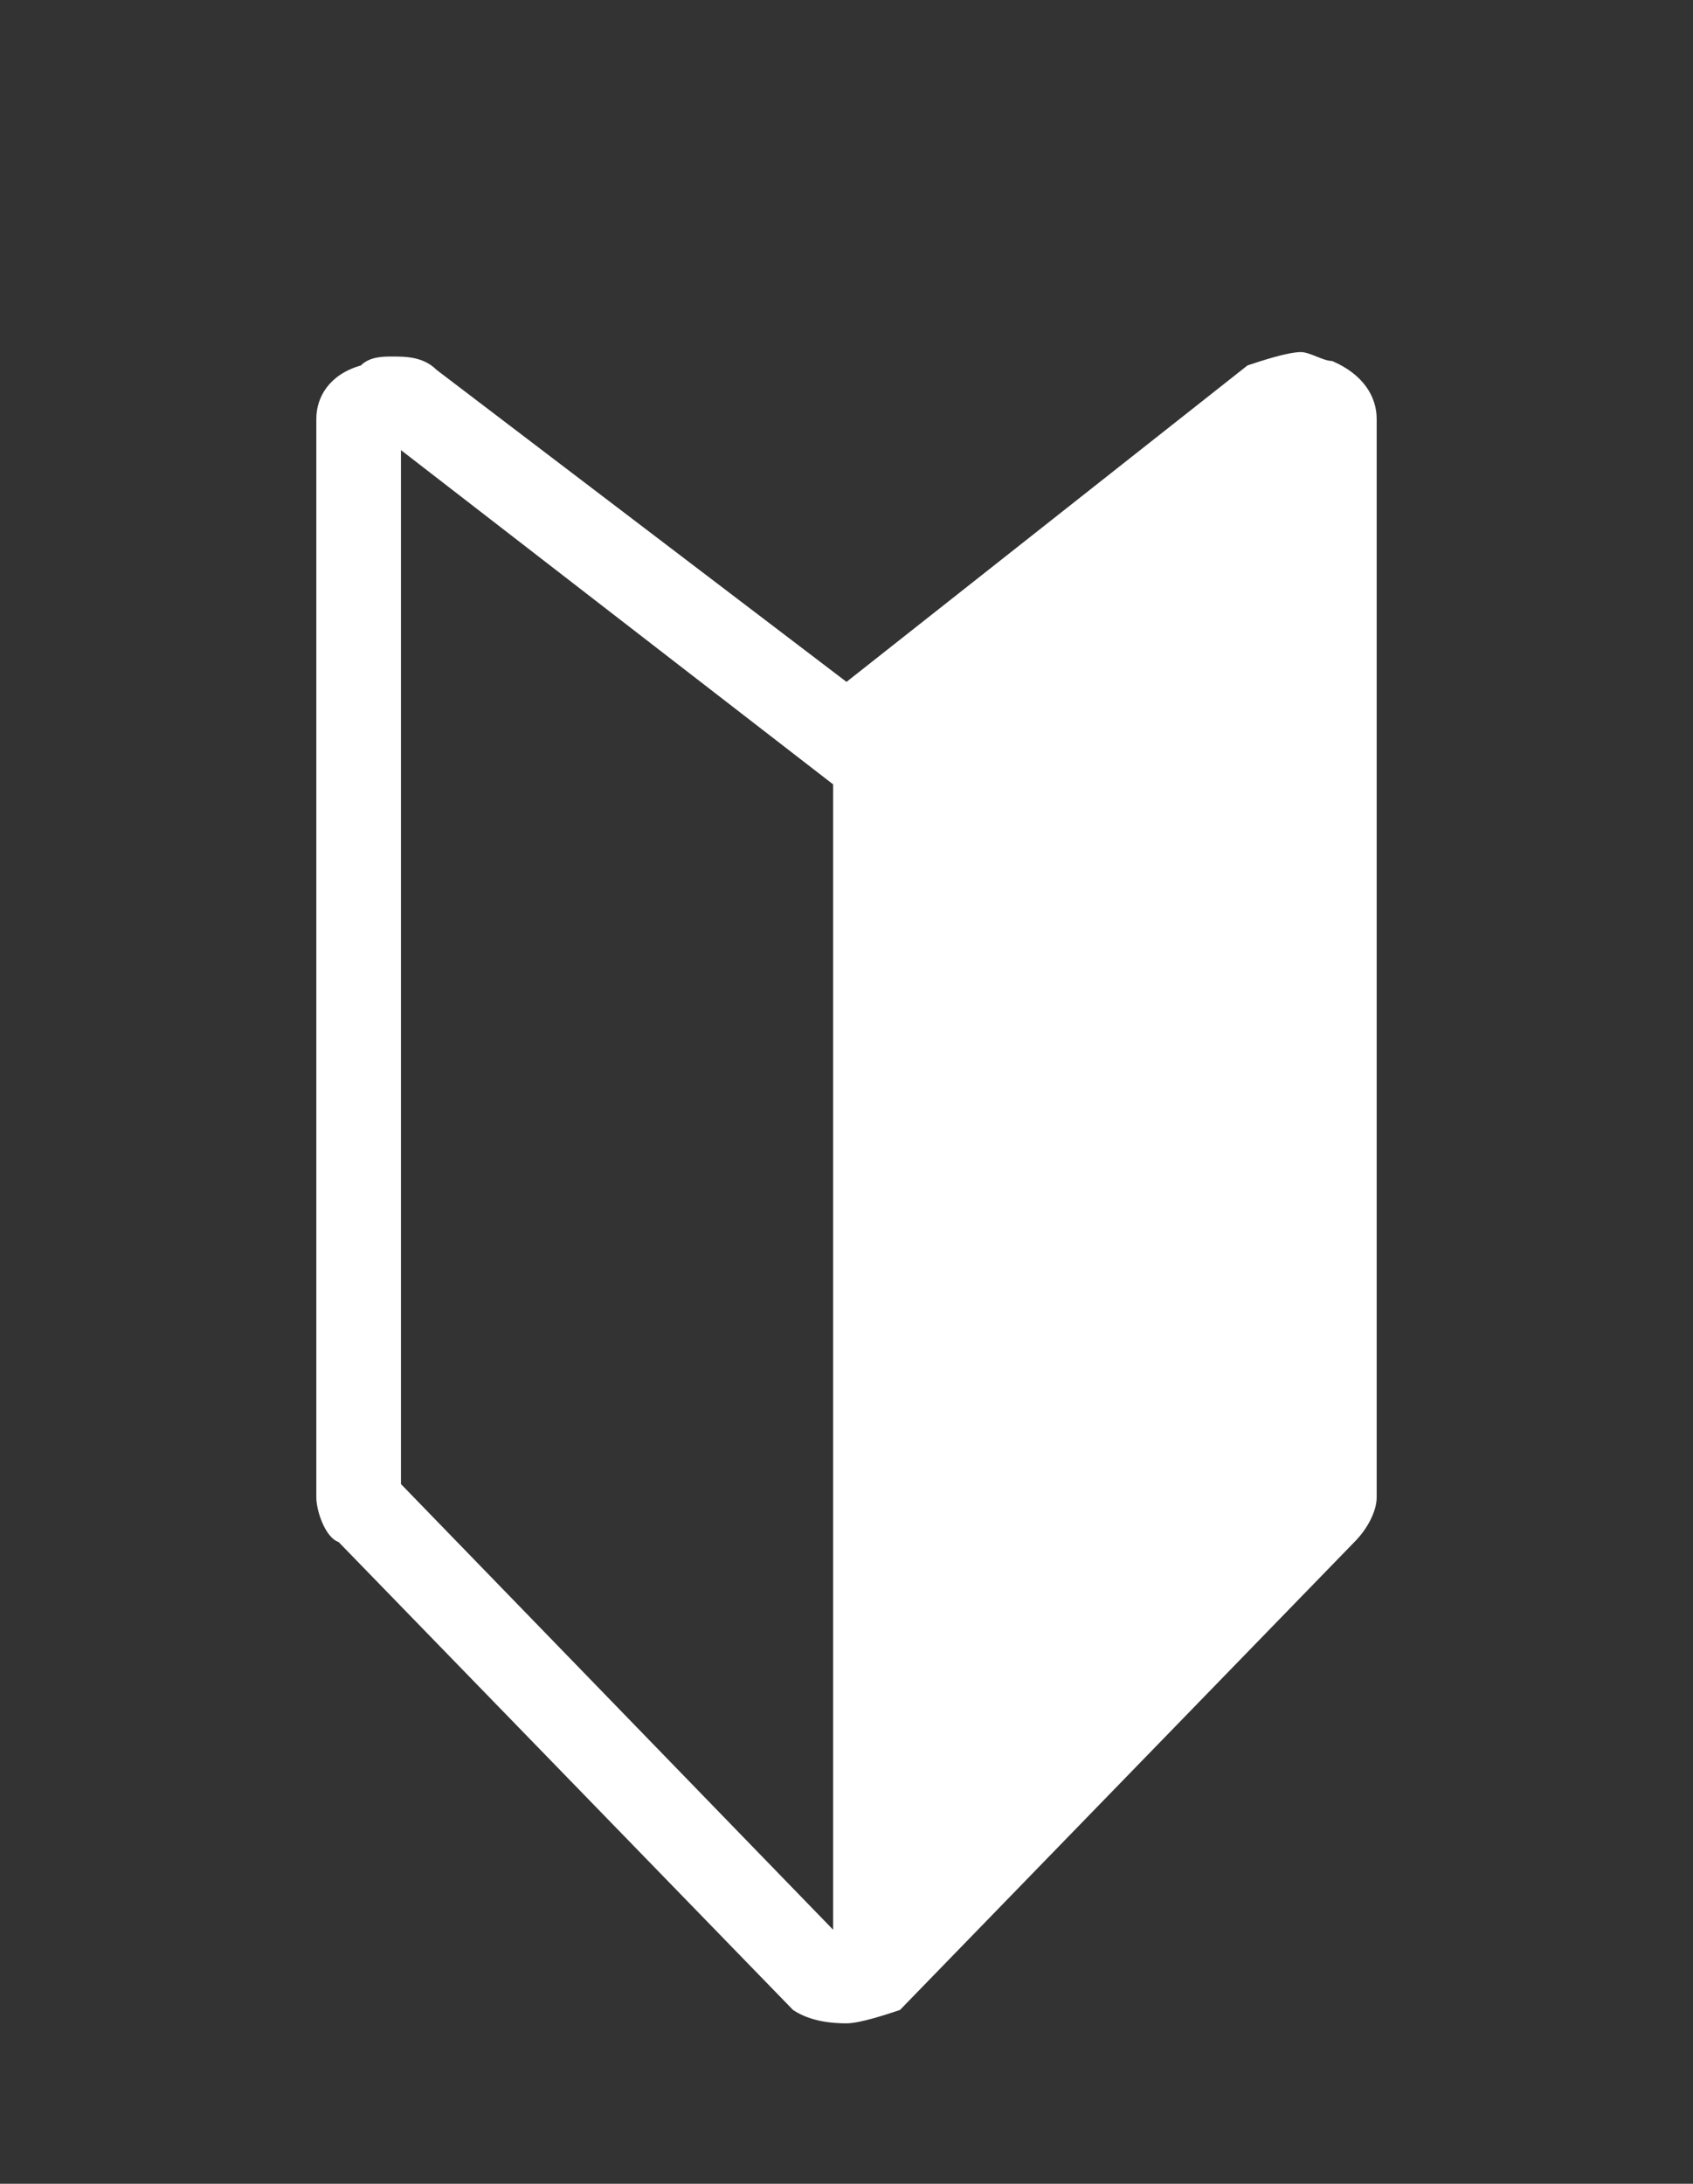 <?xml version="1.0" encoding="utf-8"?>
<!-- Generator: Adobe Illustrator 24.0.2, SVG Export Plug-In . SVG Version: 6.00 Build 0)  -->
<svg version="1.1" id="レイヤー_1" xmlns="http://www.w3.org/2000/svg" xmlns:xlink="http://www.w3.org/1999/xlink" x="0px"
	 y="0px" viewBox="0 0 38 49" style="enable-background:new 0 0 38 49;" xml:space="preserve">
<rect x="0" y="0" width="38" height="49" fill="#333333" stroke="none"/>
<style type="text/css">
	.st0{fill:#FFFFFF;}
</style>
<path class="st0" d="M29.9,8.1c-0.2,0-0.5-0.2-0.7-0.2c-0.3,0-0.9,0.2-1.2,0.3l-9,7.1l-9.2-7c-0.3-0.3-0.7-0.3-1-0.3
	c-0.2,0-0.5,0-0.7,0.2c-0.7,0.2-1,0.7-1,1.2v24.2c0,0.3,0.2,0.9,0.5,1l10.2,10.5c0.3,0.2,0.7,0.3,1.2,0.3l0,0l0,0
	c0.3,0,0.9-0.2,1.2-0.3l10.2-10.5c0.3-0.3,0.5-0.7,0.5-1V9.4C30.9,8.9,30.6,8.4,29.9,8.1z M18.7,43.3L9,33.3V10.1l9.7,7.5V43.3z"/>
</svg>
